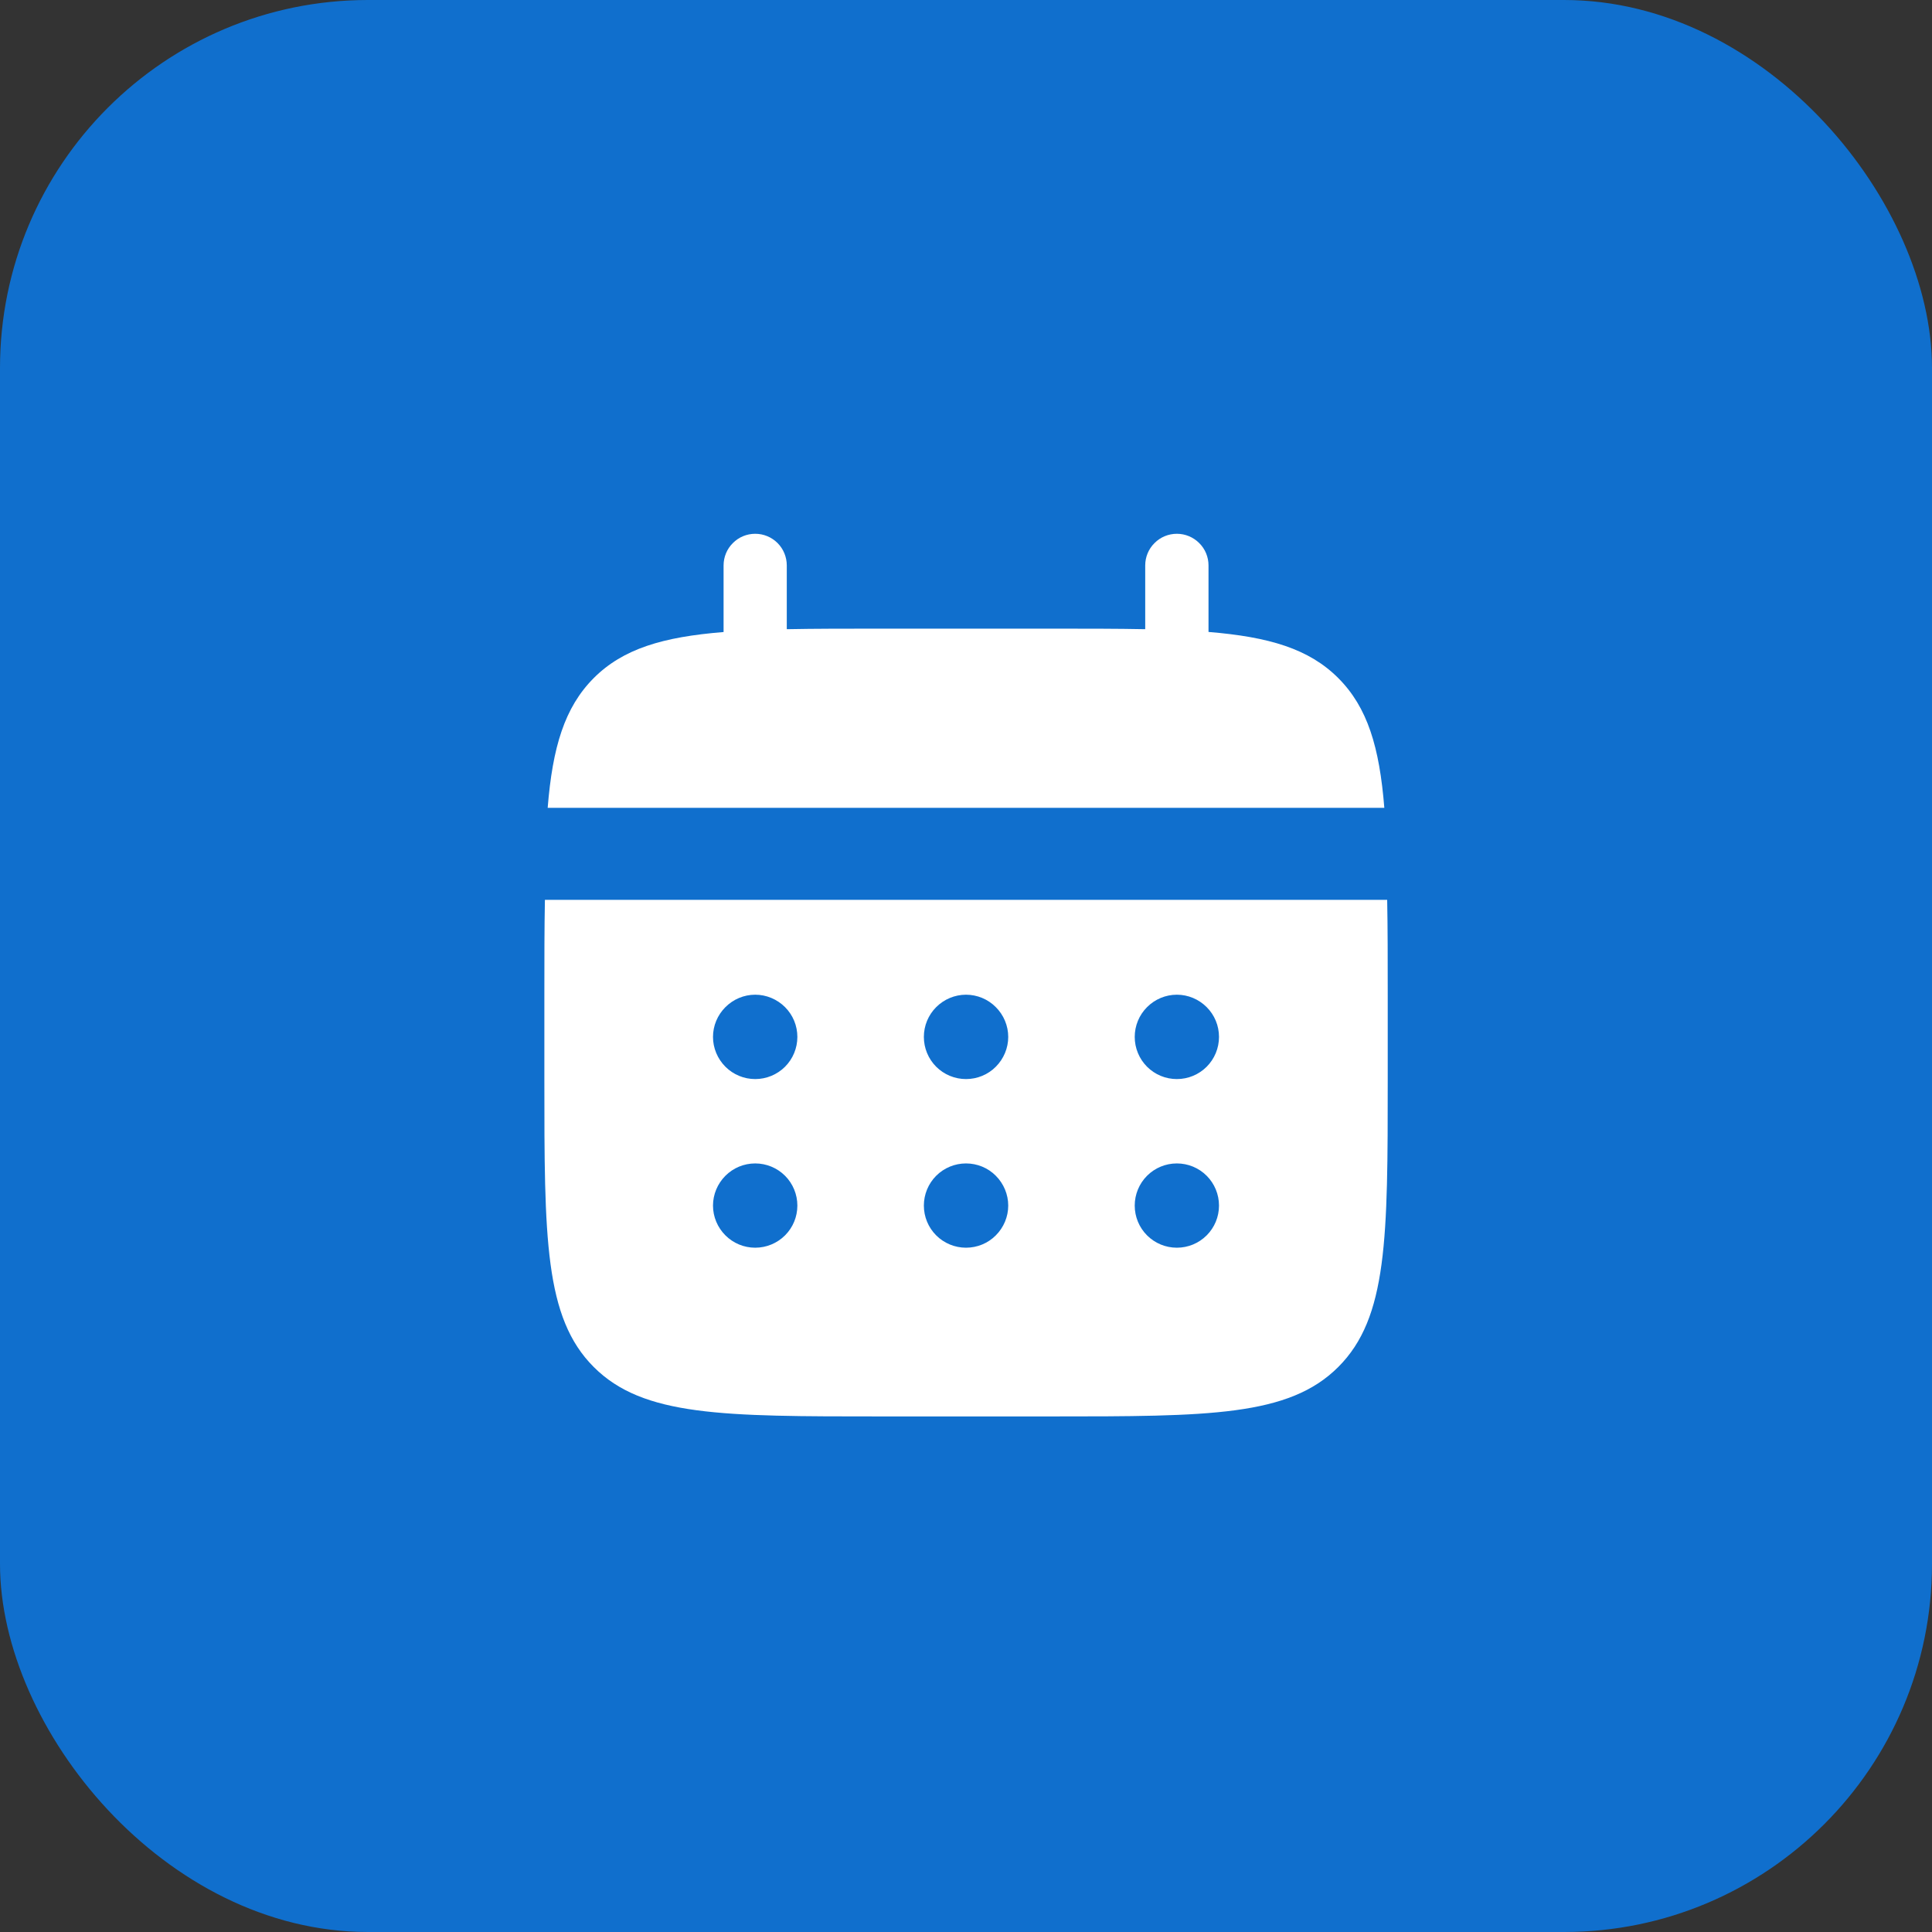 <?xml version="1.0" encoding="UTF-8"?> <svg xmlns="http://www.w3.org/2000/svg" width="21" height="21" viewBox="0 0 21 21" fill="none"><rect x="0" y="0" width="21" height="21" fill="#333333" stroke="none"/><rect width="21" height="21" rx="4" fill="#106FCD"></rect><g clip-path="url(#clip0_125_131)"><path d="M8.552 6.146C8.552 6.055 8.516 5.967 8.452 5.903C8.387 5.838 8.3 5.802 8.209 5.802C8.117 5.802 8.03 5.838 7.966 5.903C7.901 5.967 7.865 6.055 7.865 6.146V6.87C7.205 6.923 6.772 7.052 6.454 7.37C6.136 7.689 6.006 8.122 5.953 8.781H15.047C14.994 8.121 14.865 7.689 14.546 7.37C14.228 7.052 13.795 6.923 13.136 6.869V6.146C13.136 6.055 13.1 5.967 13.035 5.903C12.97 5.838 12.883 5.802 12.792 5.802C12.701 5.802 12.613 5.838 12.549 5.903C12.484 5.967 12.448 6.055 12.448 6.146V6.839C12.143 6.833 11.802 6.833 11.417 6.833H9.584C9.199 6.833 8.857 6.833 8.552 6.839V6.146Z" fill="white"></path><path fill-rule="evenodd" clip-rule="evenodd" d="M5.917 10.812C5.917 10.428 5.917 10.086 5.923 9.781H15.078C15.084 10.086 15.084 10.428 15.084 10.812V11.729C15.084 13.457 15.084 14.322 14.546 14.859C14.009 15.395 13.145 15.396 11.417 15.396H9.584C7.855 15.396 6.991 15.396 6.454 14.859C5.917 14.322 5.917 13.457 5.917 11.729V10.812ZM12.792 11.729C12.914 11.729 13.03 11.681 13.116 11.595C13.202 11.509 13.25 11.392 13.25 11.271C13.25 11.149 13.202 11.033 13.116 10.947C13.03 10.861 12.914 10.812 12.792 10.812C12.67 10.812 12.554 10.861 12.468 10.947C12.382 11.033 12.334 11.149 12.334 11.271C12.334 11.392 12.382 11.509 12.468 11.595C12.554 11.681 12.67 11.729 12.792 11.729ZM12.792 13.562C12.914 13.562 13.03 13.514 13.116 13.428C13.202 13.342 13.25 13.226 13.25 13.104C13.25 12.983 13.202 12.866 13.116 12.78C13.03 12.694 12.914 12.646 12.792 12.646C12.67 12.646 12.554 12.694 12.468 12.78C12.382 12.866 12.334 12.983 12.334 13.104C12.334 13.226 12.382 13.342 12.468 13.428C12.554 13.514 12.67 13.562 12.792 13.562ZM10.959 11.271C10.959 11.392 10.91 11.509 10.824 11.595C10.739 11.681 10.622 11.729 10.5 11.729C10.379 11.729 10.262 11.681 10.176 11.595C10.09 11.509 10.042 11.392 10.042 11.271C10.042 11.149 10.09 11.033 10.176 10.947C10.262 10.861 10.379 10.812 10.5 10.812C10.622 10.812 10.739 10.861 10.824 10.947C10.91 11.033 10.959 11.149 10.959 11.271ZM10.959 13.104C10.959 13.226 10.91 13.342 10.824 13.428C10.739 13.514 10.622 13.562 10.5 13.562C10.379 13.562 10.262 13.514 10.176 13.428C10.09 13.342 10.042 13.226 10.042 13.104C10.042 12.983 10.09 12.866 10.176 12.78C10.262 12.694 10.379 12.646 10.5 12.646C10.622 12.646 10.739 12.694 10.824 12.78C10.91 12.866 10.959 12.983 10.959 13.104ZM8.209 11.729C8.33 11.729 8.447 11.681 8.533 11.595C8.619 11.509 8.667 11.392 8.667 11.271C8.667 11.149 8.619 11.033 8.533 10.947C8.447 10.861 8.33 10.812 8.209 10.812C8.087 10.812 7.971 10.861 7.885 10.947C7.799 11.033 7.75 11.149 7.75 11.271C7.75 11.392 7.799 11.509 7.885 11.595C7.971 11.681 8.087 11.729 8.209 11.729ZM8.209 13.562C8.33 13.562 8.447 13.514 8.533 13.428C8.619 13.342 8.667 13.226 8.667 13.104C8.667 12.983 8.619 12.866 8.533 12.78C8.447 12.694 8.33 12.646 8.209 12.646C8.087 12.646 7.971 12.694 7.885 12.78C7.799 12.866 7.75 12.983 7.75 13.104C7.75 13.226 7.799 13.342 7.885 13.428C7.971 13.514 8.087 13.562 8.209 13.562Z" fill="white"></path></g><defs><clipPath id="clip0_125_131"><rect width="11" height="11" fill="white" transform="translate(5 5)"></rect></clipPath></defs></svg> 
